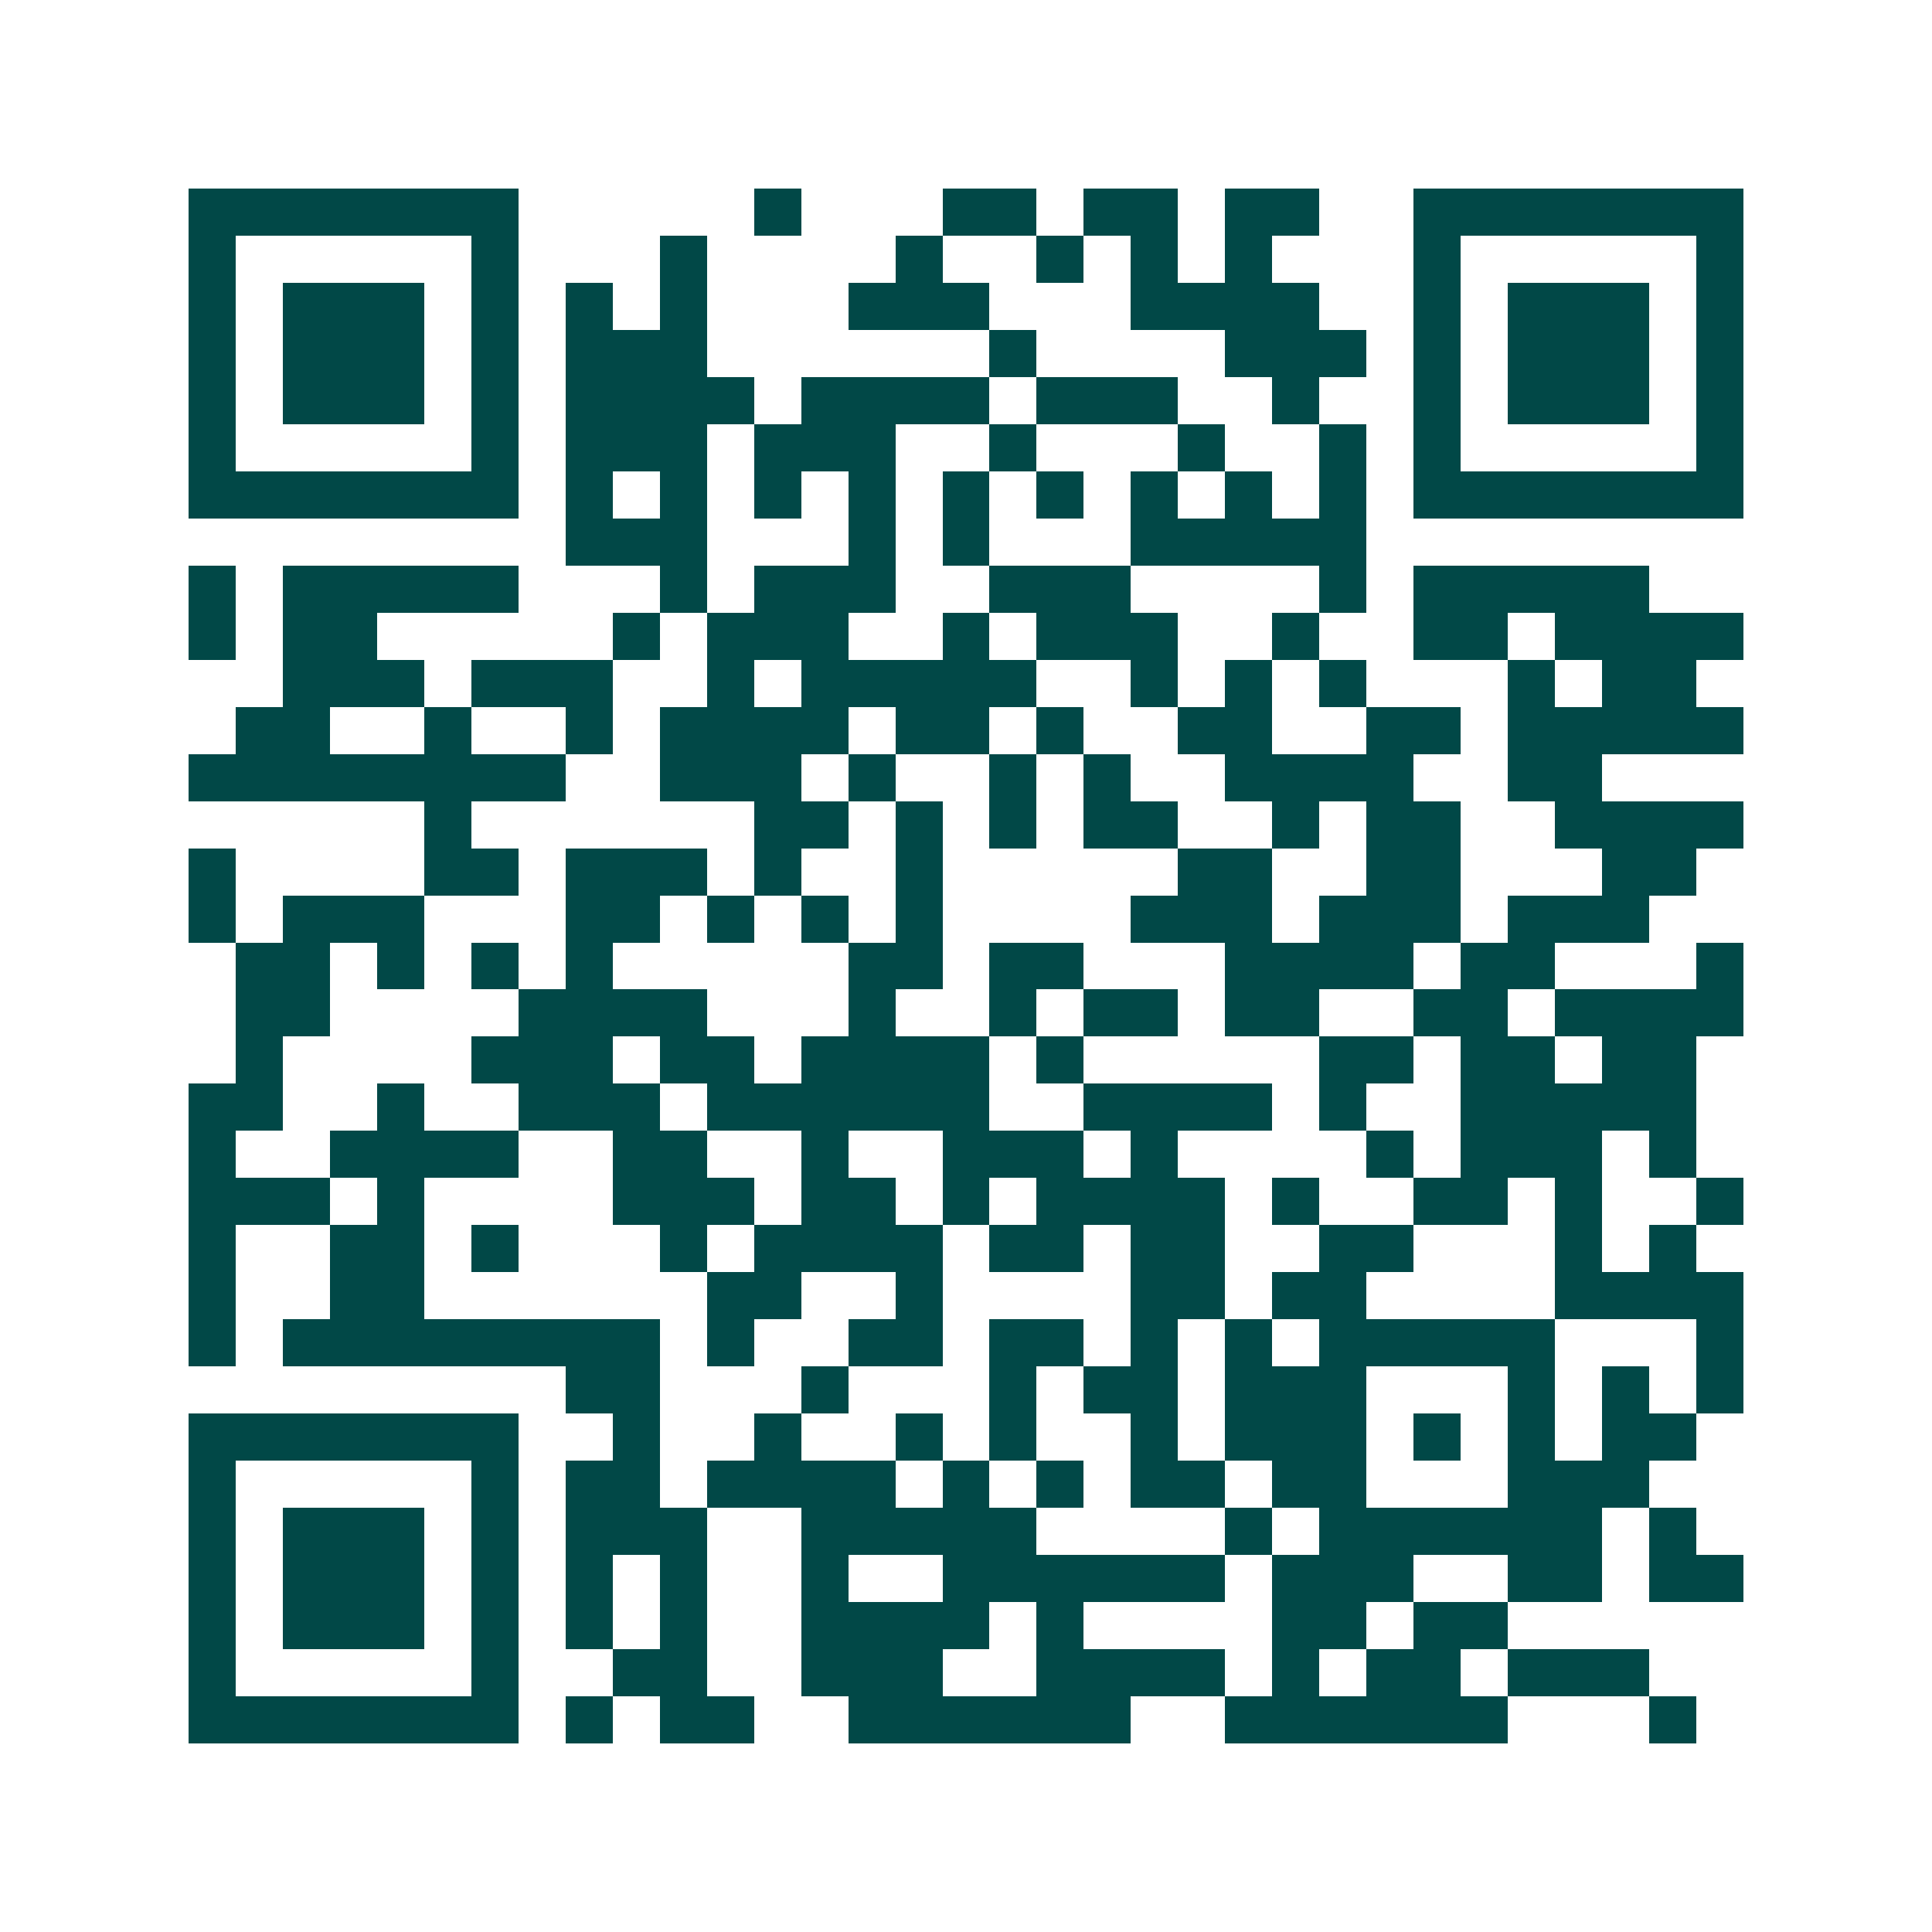 <svg xmlns="http://www.w3.org/2000/svg" width="200" height="200" viewBox="0 0 41 41" shape-rendering="crispEdges"><path fill="#ffffff" d="M0 0h41v41H0z"/><path stroke="#014847" d="M4 4.5h7m5 0h1m3 0h2m1 0h2m1 0h2m2 0h7M4 5.5h1m5 0h1m3 0h1m4 0h1m2 0h1m1 0h1m1 0h1m3 0h1m5 0h1M4 6.5h1m1 0h3m1 0h1m1 0h1m1 0h1m3 0h3m3 0h4m2 0h1m1 0h3m1 0h1M4 7.5h1m1 0h3m1 0h1m1 0h3m6 0h1m4 0h3m1 0h1m1 0h3m1 0h1M4 8.5h1m1 0h3m1 0h1m1 0h4m1 0h4m1 0h3m2 0h1m2 0h1m1 0h3m1 0h1M4 9.5h1m5 0h1m1 0h3m1 0h3m2 0h1m3 0h1m2 0h1m1 0h1m5 0h1M4 10.5h7m1 0h1m1 0h1m1 0h1m1 0h1m1 0h1m1 0h1m1 0h1m1 0h1m1 0h1m1 0h7M12 11.5h3m3 0h1m1 0h1m3 0h5M4 12.5h1m1 0h5m3 0h1m1 0h3m2 0h3m4 0h1m1 0h5M4 13.5h1m1 0h2m5 0h1m1 0h3m2 0h1m1 0h3m2 0h1m2 0h2m1 0h4M6 14.5h3m1 0h3m2 0h1m1 0h5m2 0h1m1 0h1m1 0h1m3 0h1m1 0h2M5 15.5h2m2 0h1m2 0h1m1 0h4m1 0h2m1 0h1m2 0h2m2 0h2m1 0h5M4 16.5h8m2 0h3m1 0h1m2 0h1m1 0h1m2 0h4m2 0h2M9 17.5h1m6 0h2m1 0h1m1 0h1m1 0h2m2 0h1m1 0h2m2 0h4M4 18.5h1m4 0h2m1 0h3m1 0h1m2 0h1m5 0h2m2 0h2m3 0h2M4 19.5h1m1 0h3m3 0h2m1 0h1m1 0h1m1 0h1m4 0h3m1 0h3m1 0h3M5 20.5h2m1 0h1m1 0h1m1 0h1m5 0h2m1 0h2m3 0h4m1 0h2m3 0h1M5 21.5h2m4 0h4m3 0h1m2 0h1m1 0h2m1 0h2m2 0h2m1 0h4M5 22.5h1m4 0h3m1 0h2m1 0h4m1 0h1m5 0h2m1 0h2m1 0h2M4 23.5h2m2 0h1m2 0h3m1 0h6m2 0h4m1 0h1m2 0h5M4 24.5h1m2 0h4m2 0h2m2 0h1m2 0h3m1 0h1m4 0h1m1 0h3m1 0h1M4 25.5h3m1 0h1m4 0h3m1 0h2m1 0h1m1 0h4m1 0h1m2 0h2m1 0h1m2 0h1M4 26.5h1m2 0h2m1 0h1m3 0h1m1 0h4m1 0h2m1 0h2m2 0h2m3 0h1m1 0h1M4 27.5h1m2 0h2m6 0h2m2 0h1m4 0h2m1 0h2m4 0h4M4 28.5h1m1 0h8m1 0h1m2 0h2m1 0h2m1 0h1m1 0h1m1 0h5m3 0h1M12 29.5h2m3 0h1m3 0h1m1 0h2m1 0h3m3 0h1m1 0h1m1 0h1M4 30.5h7m2 0h1m2 0h1m2 0h1m1 0h1m2 0h1m1 0h3m1 0h1m1 0h1m1 0h2M4 31.5h1m5 0h1m1 0h2m1 0h4m1 0h1m1 0h1m1 0h2m1 0h2m3 0h3M4 32.5h1m1 0h3m1 0h1m1 0h3m2 0h5m4 0h1m1 0h6m1 0h1M4 33.5h1m1 0h3m1 0h1m1 0h1m1 0h1m2 0h1m2 0h6m1 0h3m2 0h2m1 0h2M4 34.5h1m1 0h3m1 0h1m1 0h1m1 0h1m2 0h4m1 0h1m4 0h2m1 0h2M4 35.5h1m5 0h1m2 0h2m2 0h3m2 0h4m1 0h1m1 0h2m1 0h3M4 36.5h7m1 0h1m1 0h2m2 0h6m2 0h6m3 0h1"/></svg>
